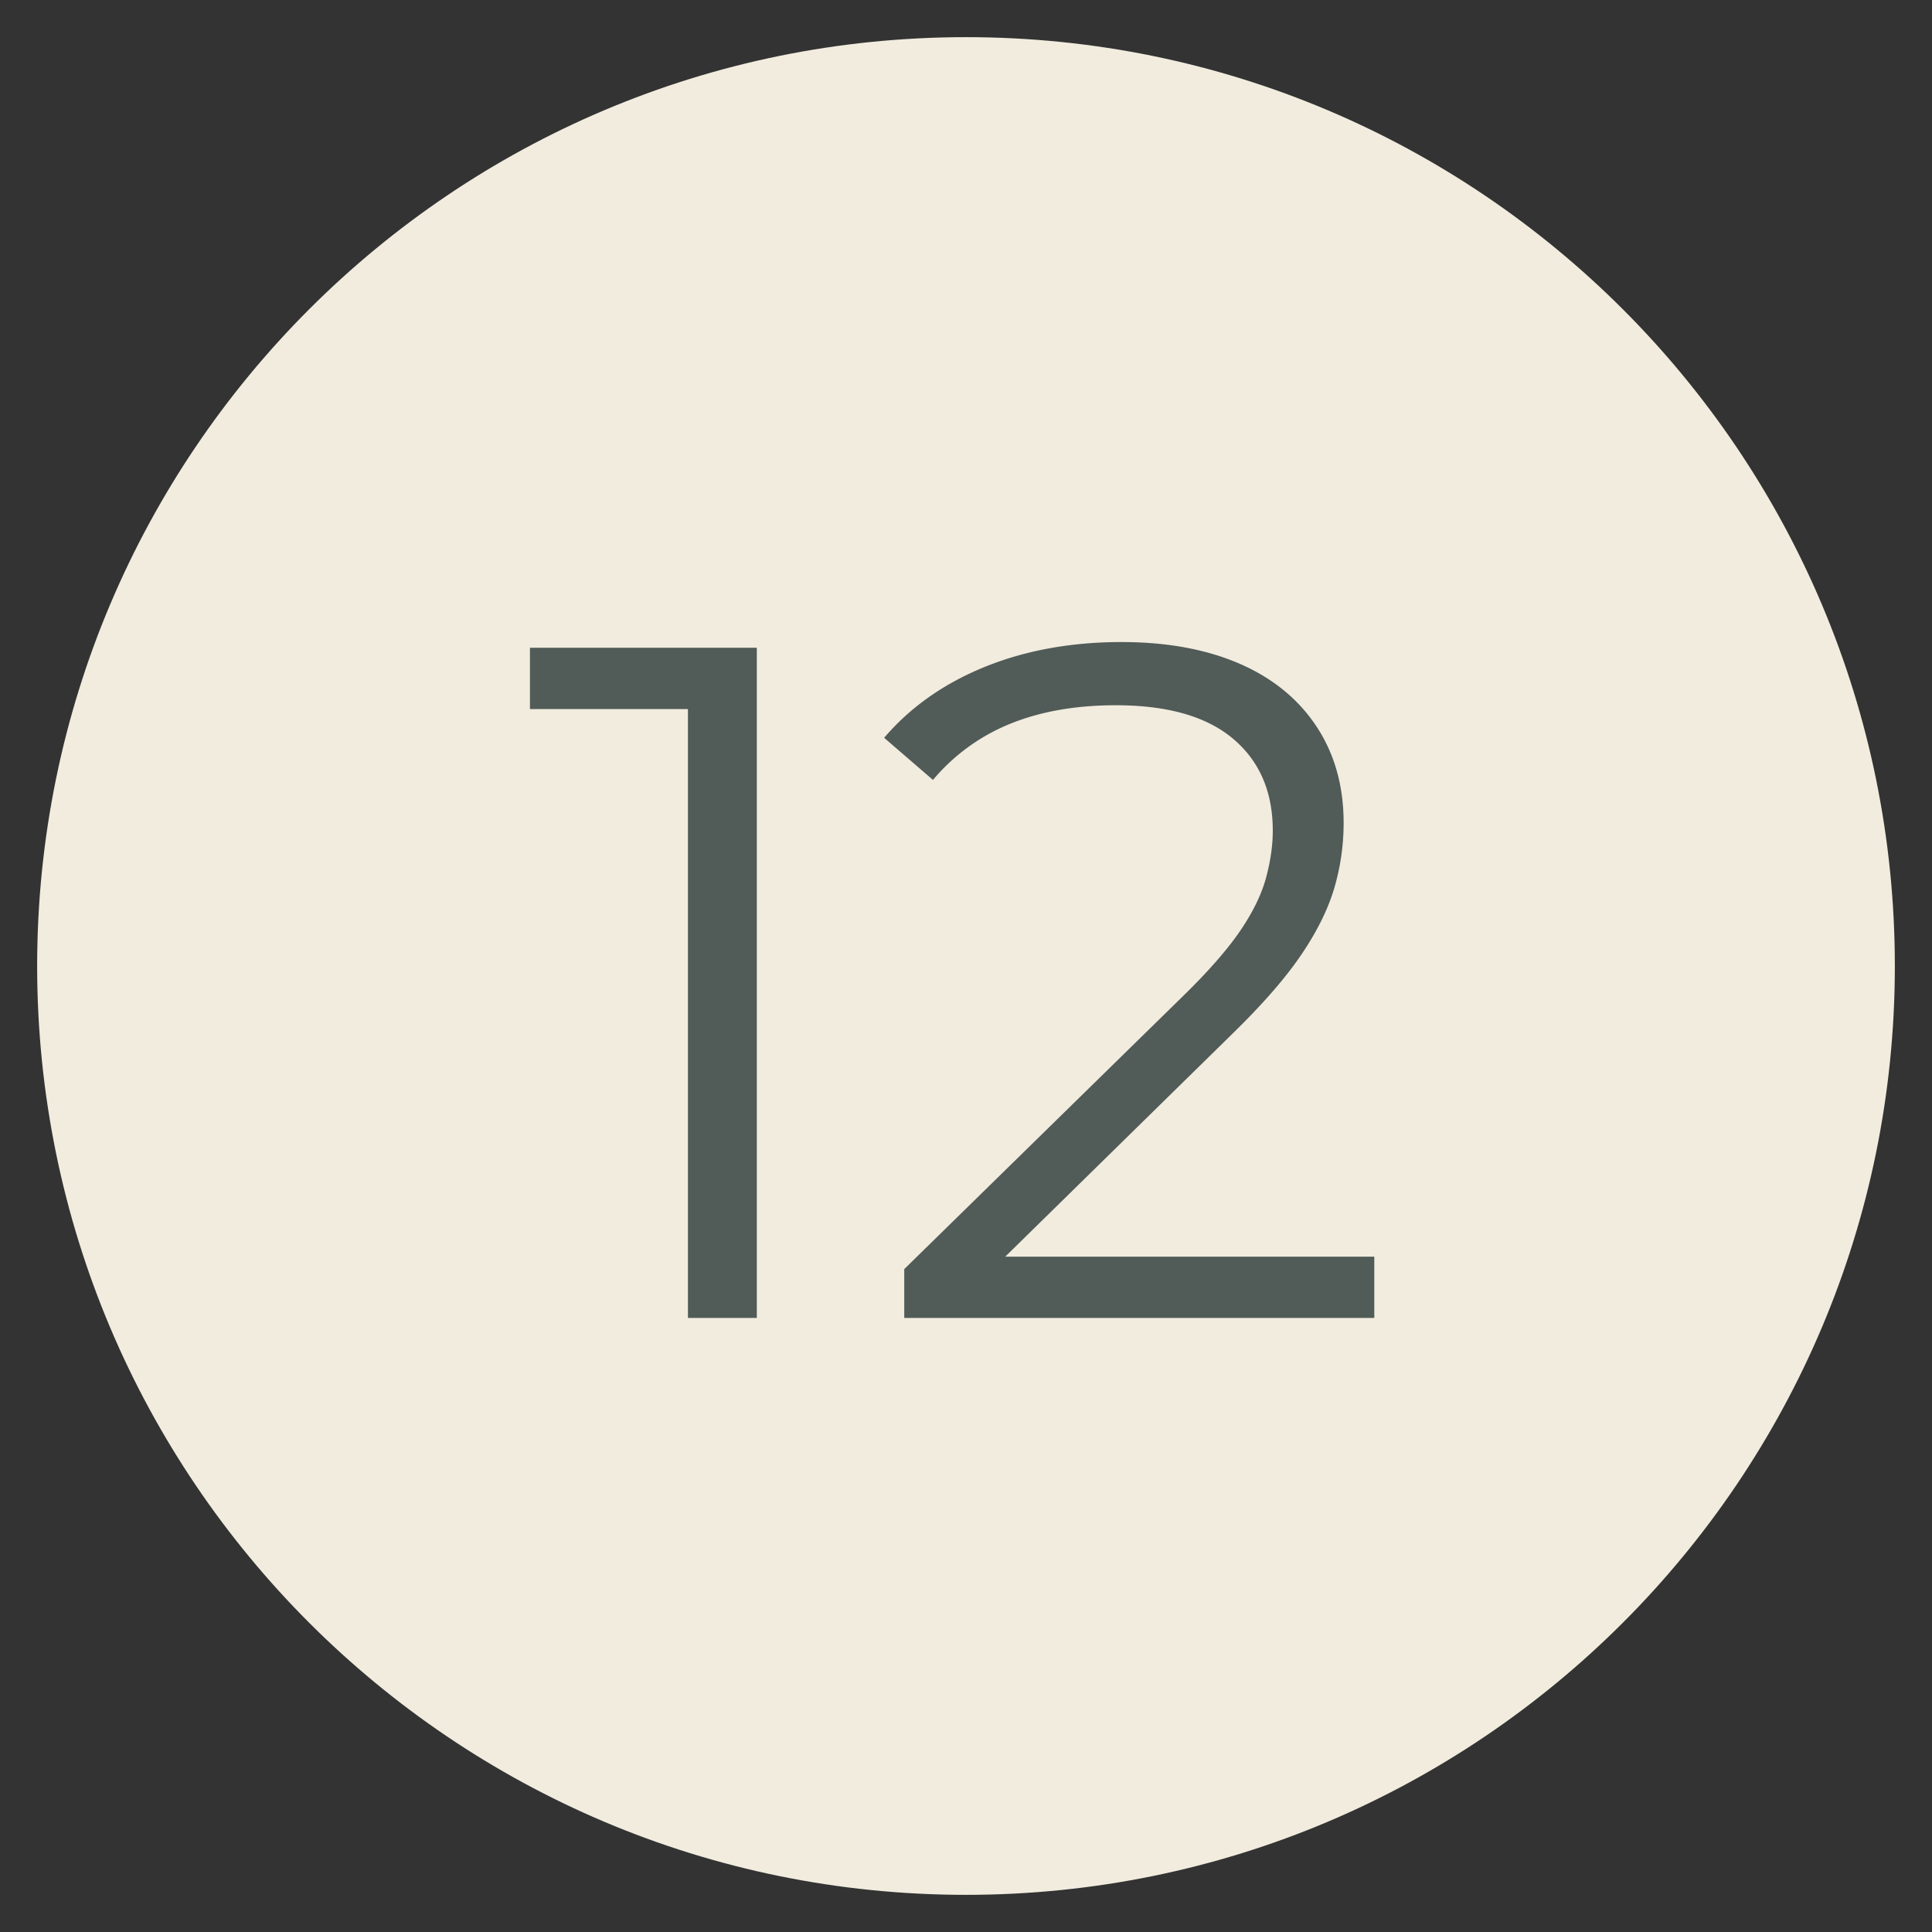 <svg xmlns="http://www.w3.org/2000/svg" width="52pt" height="52pt" viewBox="0 0 52 52"><rect x="0" y="0" width="52" height="52" fill="#333333" stroke="none"/><g data-name="Warstwa 1"><clipPath id="a"><path transform="matrix(1 0 0 -1 0 52)" d="M0 52h52V0H0z"/></clipPath><g clip-path="url(#a)"><path d="M51 26c0 13.807-11.193 25-25 25S1 39.807 1 26 12.193 1 26 1s25 11.193 25 25" fill="#f1ecde"/><path d="M18.516 35.472V18.209l.824.876h-5.076v-1.65h6.106v18.037zM24.338 35.472v-1.314l7.498-7.343c.687-.67 1.202-1.26 1.546-1.765.344-.507.575-.983.695-1.43.12-.447.18-.867.18-1.263 0-1.047-.356-1.872-1.068-2.473-.713-.601-1.765-.902-3.157-.902-1.065 0-2.006.163-2.821.49a5.308 5.308 0 0 0-2.1 1.52l-1.314-1.134c.704-.824 1.606-1.46 2.705-1.907 1.1-.446 2.328-.67 3.685-.67 1.219 0 2.276.194 3.17.58.892.387 1.584.949 2.074 1.688.489.738.733 1.606.733 2.602a6.21 6.21 0 0 1-.244 1.726c-.164.567-.455 1.164-.876 1.79-.421.628-1.035 1.337-1.843 2.127l-6.88 6.75-.514-.721h11.182v1.649z" fill="#515b58"/></g></g></svg>